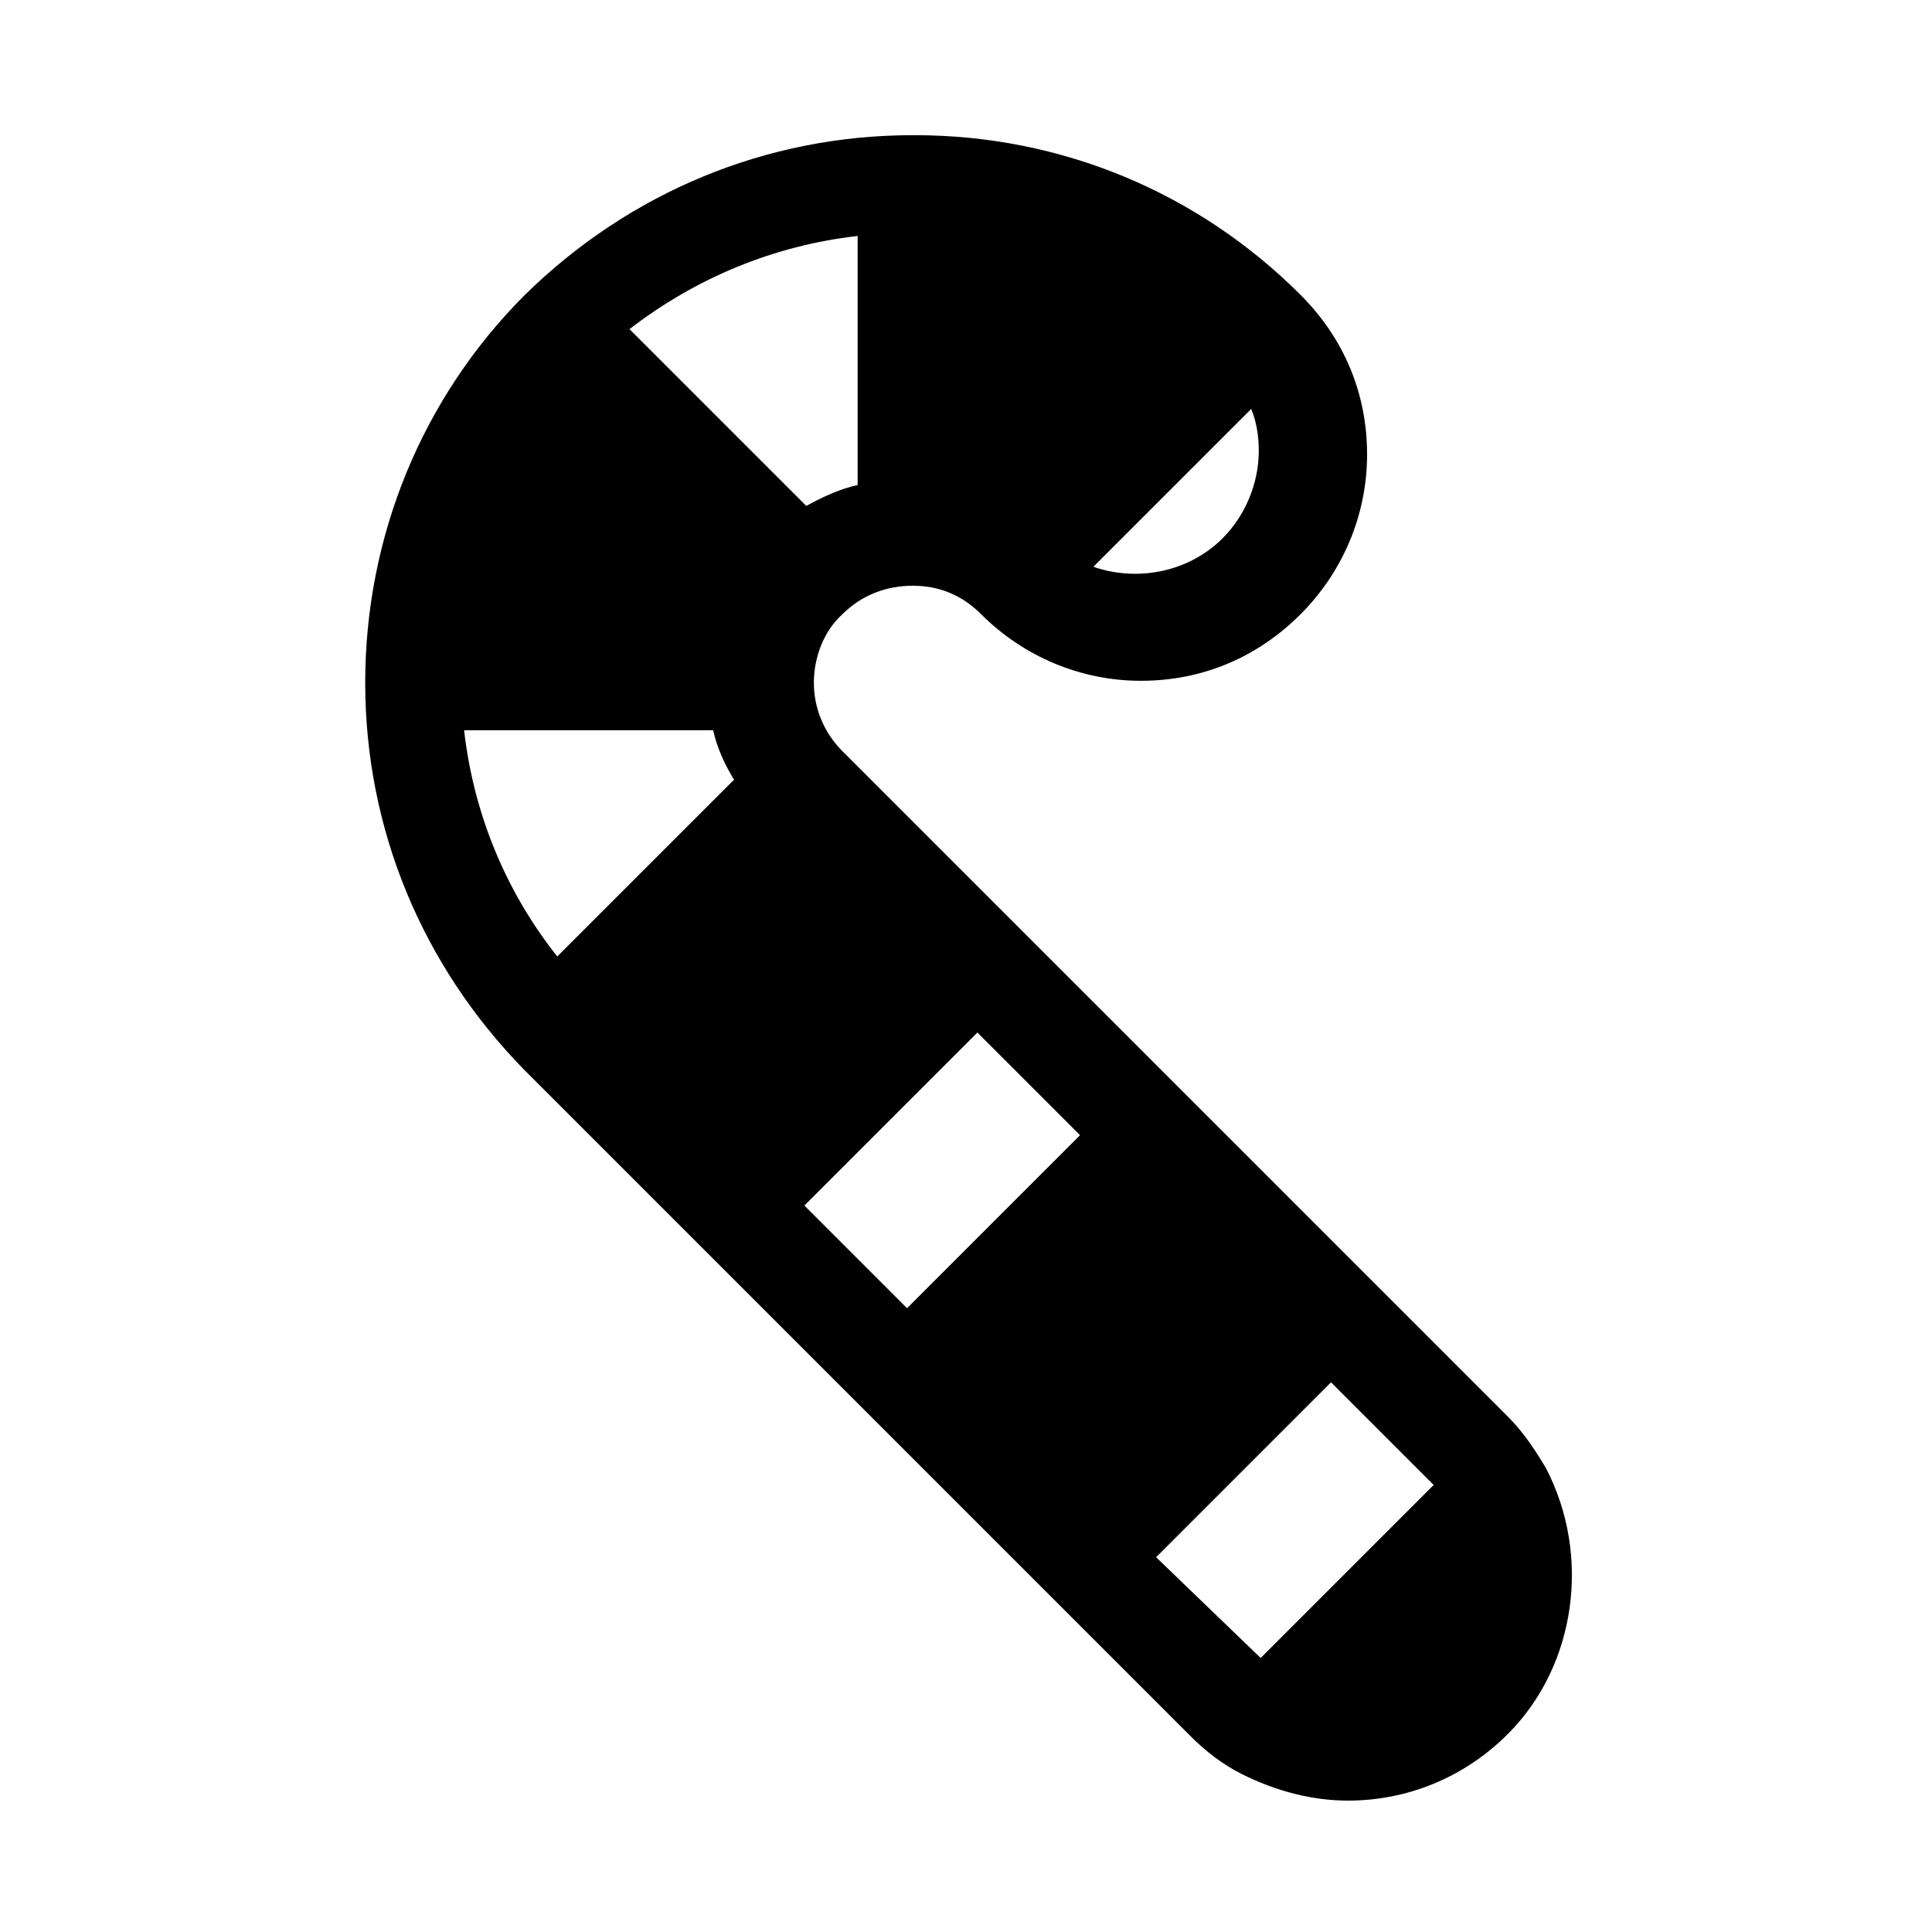 <?xml version="1.0" encoding="UTF-8"?>
<!-- Uploaded to: ICON Repo, www.svgrepo.com, Generator: ICON Repo Mixer Tools -->
<svg fill="#000000" width="800px" height="800px" version="1.1" viewBox="144 144 512 512" xmlns="http://www.w3.org/2000/svg">
 <path d="m553.66 533c-3.023-5.039-6.047-9.574-10.078-13.602l-176.34-176.34c-5.039-5.039-7.559-11.586-7.559-18.137 0-6.551 2.519-13.602 7.559-18.137 5.039-5.039 11.586-7.559 18.641-7.559 7.055 0 13.098 2.519 18.137 7.559 11.082 11.082 26.199 17.633 42.32 17.633s30.73-6.047 42.32-17.633c11.082-11.082 17.633-26.199 17.633-42.32s-6.047-30.73-17.633-42.32c-27.207-27.207-63.48-42.32-102.27-42.32h-0.504c-38.793 0-75.066 15.113-102.78 42.32-27.207 27.207-42.32 63.984-42.32 102.78 0 38.793 15.113 75.066 42.32 102.78l176.34 176.34c4.031 4.031 8.566 7.559 13.602 10.078 9.07 4.535 18.641 7.055 28.215 7.055 15.617 0 30.73-6.047 42.32-17.633 18.141-18.141 22.168-47.363 10.078-70.539zm-85.648-246.36c-9.07 9.07-22.672 11.586-34.258 7.559l41.816-41.816c1.512 3.527 2.016 7.559 2.016 11.082 0 8.566-3.527 17.129-9.574 23.176zm-96.73-80.105v66c-4.535 1.008-9.07 3.023-13.602 5.543l-46.855-46.855c17.633-13.602 38.289-22.168 60.457-24.688zm-38.289 130.99c1.008 4.535 3.023 9.07 5.543 13.098l-46.855 46.855c-13.602-17.129-22.168-37.785-24.688-59.953zm70.027 80.105 27.207 27.207-45.848 45.848-27.207-27.207zm47.359 139.05 46.352-46.352 27.207 27.207-45.848 45.848z"/>
</svg>